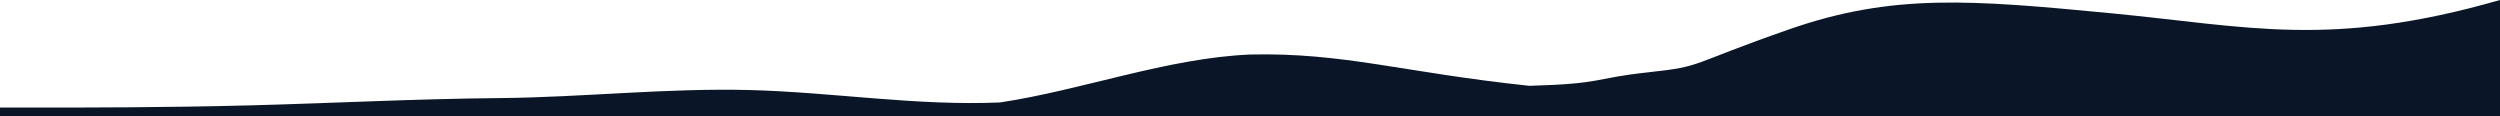 <svg width="1440" height="67" viewBox="0 0 1440 67" fill="none" xmlns="http://www.w3.org/2000/svg">
<path d="M0 61.954H24C48 61.954 96 61.954 144 60.693C192 59.431 240 56.908 288 56.49C336 56.041 384 50.624 432 51.862C480 53.147 528 61.087 576 59.013C623.5 51.862 672 33.511 720 31.406C774 30.175 807.5 41.636 880.875 49.433C924.188 48.212 917 45.138 949.5 41.636C982 38.134 971.5 37.448 1031 16.75C1090.5 -3.948 1136 -5.69075e-05 1215.5 7.59C1295 15.18 1342 28.111 1440 0V51.862V67H1416C1392 67 1344 67 1296 67C1248 67 1200 67 1152 67C1104 67 1056 67 1008 67C960 67 912 67 864 67C816 67 768 67 720 67C672 67 624 67 576 67C528 67 480 67 432 67C384 67 336 67 288 67C240 67 192 67 144 67C96 67 48 67 24 67H0V61.954Z" fill="#0A1628"/>
</svg>
